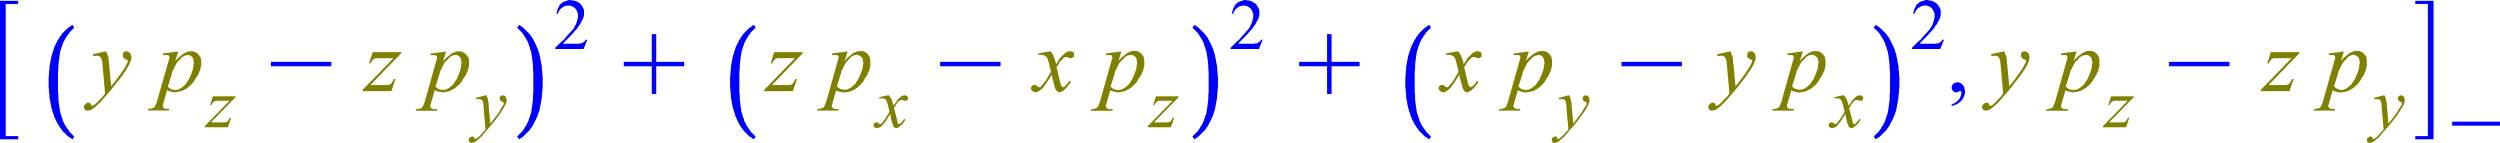 <svg xmlns="http://www.w3.org/2000/svg" xmlns:xlink="http://www.w3.org/1999/xlink" viewBox="0 0 369.04 21.1"><defs><style>.cls-1{fill:none;}.cls-2{clip-path:url(#clip-path);}.cls-3{fill:olive;}.cls-4{fill:blue;}</style><clipPath id="clip-path" transform="translate(-1.8 -2.55)"><polygon class="cls-1" points="0 26.98 372.71 26.98 372.71 0 0 0 0 26.98 0 26.98"/></clipPath></defs><title>img_11_162</title><g id="Слой_2" data-name="Слой 2"><g id="Слой_1-2" data-name="Слой 1"><g class="cls-2"><polygon class="cls-3" points="15.63 7.58 13.71 8 13.77 8.3 14.07 8.24 14.25 8.24 14.37 8.24 14.43 8.24 14.55 8.24 14.61 8.3 14.67 8.3 14.73 8.36 14.79 8.41 14.85 8.47 14.91 8.53 14.97 8.59 14.97 8.71 15.03 8.89 15.09 9.07 15.09 9.24 15.15 9.72 15.51 13.81 15.33 14.04 15.15 14.28 14.85 14.58 14.55 14.87 14.37 15.11 14.13 15.29 13.95 15.47 13.71 15.59 13.65 15.64 13.59 15.64 13.53 15.64 13.53 15.59 13.47 15.59 13.47 15.53 13.41 15.41 13.35 15.29 13.29 15.23 13.29 15.23 13.23 15.17 13.17 15.17 13.11 15.17 13.05 15.17 12.99 15.17 12.93 15.17 12.87 15.17 12.81 15.23 12.75 15.23 12.69 15.29 12.63 15.35 12.57 15.41 12.51 15.47 12.45 15.53 12.45 15.59 12.39 15.64 12.39 15.7 12.39 15.76 12.39 15.82 12.39 15.94 12.45 16 12.45 16.12 12.57 16.18 12.63 16.24 12.69 16.3 12.81 16.3 12.93 16.36 12.99 16.3 13.11 16.3 13.17 16.3 13.29 16.24 13.41 16.24 13.47 16.18 13.71 16.06 13.83 15.94 14.01 15.82 14.19 15.7 14.31 15.53 14.55 15.35 14.73 15.17 15.21 14.64 15.87 13.87 16.52 13.1 17.12 12.33 17.66 11.67 18.14 11.02 18.5 10.49 18.8 10.02 18.92 9.78 19.04 9.6 19.1 9.48 19.16 9.3 19.22 9.13 19.28 9.01 19.34 8.83 19.34 8.71 19.4 8.59 19.4 8.47 19.4 8.36 19.34 8.24 19.34 8.18 19.34 8.06 19.28 8 19.28 7.94 19.22 7.88 19.16 7.82 19.1 7.76 19.04 7.7 18.98 7.64 18.92 7.64 18.86 7.58 18.8 7.58 18.74 7.58 18.68 7.58 18.56 7.58 18.44 7.58 18.38 7.64 18.26 7.7 18.2 7.82 18.14 7.94 18.14 8 18.14 8.18 18.14 8.24 18.14 8.36 18.2 8.47 18.26 8.53 18.32 8.59 18.38 8.65 18.5 8.71 18.56 8.77 18.74 8.83 18.8 8.83 18.8 8.89 18.86 8.89 18.86 8.95 18.86 8.95 18.86 9.01 18.86 9.07 18.8 9.19 18.8 9.3 18.68 9.48 18.56 9.72 18.44 9.96 18.2 10.31 17.96 10.67 17.72 11.02 17.54 11.26 16.88 12.15 16.58 12.5 16.41 12.74 16.11 9.54 16.05 9.13 16.05 8.77 15.99 8.47 15.93 8.24 15.87 8.12 15.81 7.94 15.75 7.76 15.63 7.58 15.63 7.58"/><path class="cls-3" d="M29.58,10.67h.18l.06.06h.06l.06.06.06.06.12.06.06.06V11l.06.06.06.12.06.12v.3l.06.12v.18l-.06.18v.3l-.06.18v.18l-.06.12-.06.18-.12.36-.12.3-.12.24-.12.3-.12.18-.18.24-.12.24-.18.18-.18.18-.18.12-.18.18-.18.06-.18.12-.18.06h-.18l-.12.06-.18-.06h-.18l-.12-.06h-.18l-.12-.12-.12-.06-.12-.12-.12-.12.6-1.9.06-.3.12-.24.12-.24.12-.24.12-.24.12-.24.18-.24.18-.18.18-.18.18-.18.12-.18.18-.06.18-.12.12-.06h.18l.06-.06h.18Zm-1.44-.53-2.28.3v.24h.72l.06.06h.06l.06.06v.06l.06.12v.12l-.06.18-.12.41L25,17.42l-.12.36-.06.12-.06.18-.06.12-.06.06-.06.12-.06.06h-.06l-.06.06h-.12l-.06.06h-.12l-.12.06h-.3l-.06.24h3.11l.06-.24h-.6l-.06-.06H26L26,18.49l-.06-.06-.06-.06h0v-.06l-.06-.06v-.18l.06-.18.06-.18.06-.24.48-1.66.12.12.18.06.12.06H27l.12.06h.18l.12.06h.36l.18-.06h.18l.24-.06.18-.06.18-.06.18-.06.12-.12.18-.06.18-.12.18-.12.12-.12.18-.18.18-.12.12-.18.18-.18.12-.18.12-.24.12-.18.12-.18.12-.18.12-.18.06-.18.06-.18.12-.18.06-.18v-.18l.06-.18.06-.18v-.89l-.06-.18v-.18L31.37,11l-.12-.18-.06-.12-.12-.12L31,10.49l-.12-.12-.12-.06-.12-.06-.12-.06-.18-.06h-.72l-.12.06-.12.06-.18.06-.12.06-.12.06-.18.12-.12.12-.18.12-.12.12L28.2,11,28,11.2l-.18.18-.18.24.48-1.48Z" transform="translate(-1.8 -2.55)"/><polygon class="cls-3" points="31.43 14.22 31.01 15.53 31.19 15.53 31.25 15.35 31.37 15.23 31.43 15.17 31.49 15.05 31.55 14.99 31.61 14.99 31.73 14.93 31.79 14.93 31.85 14.87 31.97 14.87 32.39 14.87 33.89 14.87 30.23 18.61 30.23 18.79 33.65 18.79 34.13 17.36 33.95 17.36 33.83 17.54 33.77 17.66 33.71 17.78 33.65 17.84 33.59 17.9 33.53 17.96 33.47 18.02 33.35 18.02 33.29 18.07 33.11 18.07 32.93 18.07 32.69 18.07 31.13 18.07 34.78 14.34 34.78 14.22 31.43 14.22 31.43 14.22"/><polygon class="cls-4" points="39.99 9.13 39.99 9.78 48.91 9.78 48.91 9.13 39.99 9.13 39.99 9.13"/><polygon class="cls-3" points="55.02 7.7 54.48 9.36 54.72 9.36 54.78 9.19 54.9 9.01 54.96 8.89 55.08 8.83 55.14 8.71 55.26 8.65 55.38 8.65 55.44 8.59 55.56 8.59 55.68 8.59 56.16 8.59 58.08 8.59 53.52 13.27 53.52 13.45 57.78 13.45 58.37 11.67 58.13 11.67 58.02 11.91 57.95 12.03 57.84 12.21 57.78 12.27 57.72 12.38 57.6 12.44 57.54 12.5 57.42 12.5 57.3 12.56 57.12 12.56 56.88 12.56 56.58 12.56 54.66 12.56 59.21 7.88 59.21 7.7 55.02 7.7 55.02 7.7"/><path class="cls-3" d="M69.09,10.67h.18l.06.06h.06l.06.06.06.06.12.06.06.06V11l.06.06.06.12.06.12v.3l.06.12v.18l-.06.18v.3l-.06.18v.18l-.06.12-.06.18-.12.36-.12.3-.12.24-.12.3-.12.18-.18.24-.12.24-.18.18-.18.18-.18.12-.18.18-.18.06-.18.12-.18.06h-.18l-.12.06-.18-.06h-.18l-.12-.06h-.18l-.12-.12-.12-.06-.12-.12-.12-.12.6-1.9.06-.3.12-.24.12-.24.12-.24.12-.24.12-.24.18-.24.18-.18.18-.18.18-.18.12-.18.18-.06.18-.12.12-.06h.18l.06-.06h.18Zm.54-.53h-.48l-.12.06-.12.06-.18.06-.12.06-.12.06-.18.12-.12.12-.18.12-.12.12-.18.12-.18.18-.18.18-.18.24.48-1.48h0l-2.28.3v.24h.72l.06.06h.06l.06.06v.06l.06.12v.12l-.06.18-.12.41-1.62,5.75-.12.36-.06.12-.06.18-.06.12-.06.06-.06.12-.06.06H64l-.06.06h-.12l-.06.06h-.12l-.12.06h-.3l-.06.24h3.11l.06-.24h-.6l-.06-.06h-.12l-.06-.06-.06-.06-.06-.06h0v-.06l-.06-.06v-.18l.06-.18.06-.18.06-.24L66,15.82l.12.12.18.06.12.06h.12l.12.06h.18l.12.06h.36l.18-.06h.18l.24-.06.18-.06.18-.06.18-.06.12-.12.18-.06.18-.12.18-.12.12-.12.18-.18.18-.12.12-.18.18-.18.12-.18.12-.24.12-.18.12-.18.12-.18.12-.18.06-.18.06-.18.12-.18.06-.18v-.18l.06-.18.06-.18v-.89l-.06-.18v-.18L70.89,11l-.12-.18-.06-.12-.12-.12-.06-.06-.12-.12-.12-.06-.12-.06L70,10.19l-.18-.06h-.24Z" transform="translate(-1.8 -2.55)"/><polygon class="cls-3" points="71.78 14.04 70.23 14.46 70.29 14.64 70.53 14.64 70.65 14.64 70.77 14.64 70.83 14.64 70.89 14.64 70.95 14.64 71.01 14.7 71.07 14.7 71.13 14.76 71.19 14.81 71.19 14.81 71.25 14.93 71.25 14.99 71.31 15.11 71.37 15.41 71.37 15.76 71.67 19.08 71.55 19.26 71.37 19.44 71.19 19.67 70.95 19.91 70.77 20.09 70.59 20.27 70.41 20.39 70.29 20.5 70.17 20.5 70.17 20.5 70.11 20.5 70.11 20.5 70.05 20.44 69.99 20.33 69.93 20.27 69.93 20.21 69.93 20.21 69.87 20.15 69.81 20.15 69.75 20.15 69.75 20.15 69.63 20.15 69.51 20.21 69.45 20.27 69.33 20.33 69.27 20.39 69.21 20.5 69.21 20.56 69.21 20.68 69.21 20.74 69.21 20.86 69.27 20.92 69.33 20.98 69.39 21.04 69.45 21.04 69.51 21.1 69.57 21.1 69.69 21.1 69.75 21.1 69.81 21.04 69.87 21.04 70.05 20.98 70.23 20.86 70.35 20.8 70.47 20.68 70.59 20.56 70.77 20.44 71.07 20.15 71.43 19.73 71.97 19.08 72.5 18.49 72.98 17.9 73.4 17.36 73.76 16.83 74.06 16.41 74.3 16 74.48 15.7 74.54 15.59 74.6 15.47 74.66 15.35 74.72 15.23 74.72 15.11 74.78 14.99 74.78 14.87 74.78 14.81 74.78 14.64 74.72 14.46 74.72 14.4 74.66 14.34 74.66 14.34 74.6 14.28 74.54 14.16 74.48 14.16 74.42 14.1 74.36 14.1 74.3 14.1 74.3 14.1 74.24 14.04 74.12 14.1 74.06 14.1 73.94 14.16 73.88 14.22 73.82 14.28 73.82 14.34 73.76 14.46 73.76 14.52 73.76 14.64 73.82 14.7 73.82 14.76 73.88 14.87 73.94 14.93 74 14.93 74.06 14.99 74.12 15.05 74.24 15.05 74.3 15.11 74.3 15.11 74.36 15.17 74.36 15.23 74.36 15.29 74.36 15.41 74.3 15.47 74.24 15.59 74 15.94 73.64 16.59 73.46 16.83 73.28 17.07 72.74 17.78 72.56 18.02 72.38 18.25 72.14 15.64 72.14 15.29 72.08 15.05 72.03 14.81 72.03 14.64 71.97 14.52 71.91 14.34 71.84 14.22 71.78 14.04 71.78 14.04"/><polygon class="cls-4" points="10.72 3.67 10.48 3.79 10.3 3.97 10.06 4.09 9.88 4.27 9.7 4.44 9.52 4.62 9.34 4.8 9.16 4.98 9.04 5.21 8.86 5.39 8.74 5.63 8.56 5.87 8.44 6.1 8.32 6.34 8.2 6.58 8.08 6.82 7.96 7.11 7.9 7.41 7.78 7.64 7.72 7.94 7.6 8.24 7.54 8.59 7.48 8.89 7.42 9.19 7.36 9.54 7.3 9.9 7.3 10.25 7.24 10.61 7.24 10.96 7.18 11.32 7.18 11.73 7.18 12.09 7.18 12.09 7.18 11.97 7.18 12.15 7.18 12.27 7.18 12.09 7.18 12.09 7.18 12.5 7.18 12.92 7.24 13.27 7.24 13.63 7.3 13.98 7.3 14.34 7.36 14.7 7.42 14.99 7.48 15.35 7.54 15.64 7.6 15.94 7.72 16.3 7.78 16.53 7.9 16.83 7.96 17.13 8.08 17.36 8.2 17.66 8.32 17.9 8.44 18.13 8.56 18.37 8.74 18.61 8.86 18.84 9.04 19.02 9.16 19.26 9.34 19.44 9.52 19.61 9.7 19.79 9.88 19.97 10.06 20.15 10.3 20.27 10.48 20.44 10.72 20.56 10.96 20.15 10.78 19.97 10.6 19.79 10.42 19.61 10.24 19.44 10.12 19.2 9.94 19.02 9.82 18.79 9.64 18.55 9.52 18.31 9.4 18.07 9.28 17.84 9.22 17.54 9.1 17.3 9.04 17.01 8.92 16.71 8.86 16.41 8.8 16.06 8.74 15.64 8.68 15.17 8.62 14.64 8.62 14.1 8.56 13.57 8.56 12.92 8.56 12.27 8.56 12.15 8.56 11.97 8.56 11.32 8.56 10.67 8.62 10.07 8.62 9.54 8.68 9.07 8.74 8.59 8.8 8.18 8.86 7.76 8.92 7.47 9.04 7.17 9.1 6.93 9.22 6.64 9.28 6.4 9.4 6.16 9.52 5.93 9.64 5.69 9.82 5.45 9.94 5.21 10.12 5.04 10.24 4.8 10.42 4.62 10.6 4.44 10.78 4.27 10.96 4.09 10.72 3.67 10.72 3.67"/><polygon class="cls-4" points="76.64 3.67 76.34 4.09 76.52 4.27 76.69 4.44 76.87 4.62 77.05 4.8 77.23 5.04 77.35 5.21 77.47 5.45 77.65 5.69 77.77 5.93 77.89 6.16 78.01 6.4 78.07 6.7 78.19 6.93 78.25 7.23 78.37 7.53 78.43 7.82 78.49 8.18 78.55 8.59 78.61 9.07 78.67 9.6 78.67 10.13 78.73 10.67 78.73 11.32 78.73 11.97 78.73 12.15 78.73 12.27 78.73 12.92 78.73 13.57 78.67 14.16 78.67 14.7 78.61 15.17 78.55 15.64 78.49 16.06 78.43 16.47 78.37 16.77 78.25 17.07 78.19 17.3 78.07 17.6 78.01 17.84 77.89 18.07 77.77 18.31 77.65 18.55 77.47 18.79 77.35 19.02 77.23 19.2 77.05 19.44 76.87 19.61 76.69 19.79 76.52 19.97 76.34 20.15 76.64 20.56 76.81 20.44 77.05 20.27 77.23 20.15 77.41 19.97 77.59 19.79 77.77 19.61 77.95 19.44 78.13 19.26 78.31 19.02 78.43 18.84 78.61 18.61 78.73 18.37 78.85 18.13 78.97 17.9 79.09 17.66 79.21 17.42 79.33 17.13 79.45 16.83 79.51 16.59 79.63 16.3 79.69 16 79.75 15.64 79.81 15.35 79.87 15.05 79.93 14.7 79.99 14.34 79.99 13.98 80.05 13.63 80.05 13.27 80.11 12.92 80.11 12.5 80.11 12.15 80.11 12.15 80.11 12.27 80.11 12.15 80.11 11.97 80.11 12.15 80.11 12.15 80.11 11.73 80.11 11.32 80.05 10.96 80.05 10.61 79.99 10.25 79.99 9.9 79.93 9.54 79.87 9.24 79.81 8.89 79.75 8.59 79.69 8.3 79.63 7.94 79.51 7.7 79.45 7.41 79.33 7.11 79.21 6.87 79.09 6.58 78.97 6.34 78.85 6.1 78.73 5.87 78.61 5.63 78.43 5.39 78.31 5.21 78.13 4.98 77.95 4.8 77.77 4.62 77.59 4.44 77.41 4.27 77.23 4.09 77.05 3.97 76.81 3.79 76.64 3.67 76.64 3.67"/><polygon class="cls-4" points="84.18 0 84 0 83.82 0.06 83.64 0.12 83.46 0.18 83.28 0.24 83.1 0.3 82.98 0.41 82.86 0.53 82.68 0.65 82.56 0.83 82.5 1.01 82.38 1.19 82.32 1.36 82.26 1.54 82.2 1.78 82.14 2.02 82.38 2.02 82.38 1.9 82.44 1.72 82.56 1.6 82.62 1.48 82.68 1.36 82.8 1.3 82.86 1.19 82.98 1.13 83.1 1.07 83.16 1.01 83.28 0.95 83.4 0.89 83.52 0.89 83.64 0.83 83.76 0.83 83.94 0.83 84.06 0.83 84.18 0.83 84.36 0.89 84.48 0.95 84.6 1.01 84.72 1.07 84.78 1.13 84.9 1.24 85.02 1.36 85.08 1.48 85.14 1.6 85.2 1.72 85.26 1.9 85.32 2.02 85.32 2.19 85.32 2.37 85.32 2.55 85.26 2.79 85.2 3.02 85.14 3.26 85.02 3.56 84.9 3.79 84.78 4.03 84.6 4.33 84.36 4.56 84.12 4.86 83.82 5.16 83.52 5.51 83.22 5.87 82.8 6.22 82.38 6.64 81.96 7.05 81.96 7.23 86.15 7.23 86.69 5.87 86.45 5.87 86.39 5.99 86.33 6.1 86.21 6.16 86.15 6.22 86.03 6.28 85.97 6.34 85.86 6.4 85.73 6.4 85.62 6.4 85.44 6.46 85.2 6.46 84.96 6.46 83.1 6.46 83.28 6.22 83.64 5.87 84.12 5.39 84.72 4.74 84.9 4.5 85.14 4.27 85.32 4.03 85.44 3.79 85.62 3.62 85.73 3.38 85.86 3.14 85.97 2.96 86.03 2.79 86.09 2.67 86.15 2.55 86.15 2.43 86.21 2.25 86.21 2.13 86.21 2.02 86.21 1.9 86.21 1.72 86.21 1.54 86.15 1.36 86.09 1.19 85.97 1.01 85.92 0.89 85.8 0.71 85.67 0.59 85.5 0.41 85.32 0.36 85.2 0.24 85.02 0.18 84.84 0.12 84.6 0.06 84.42 0.06 84.18 0 84.18 0"/><polygon class="cls-4" points="96.21 5.04 96.21 9.13 92.08 9.13 92.08 9.78 96.21 9.78 96.21 13.87 96.87 13.87 96.87 9.78 101 9.78 101 9.13 96.87 9.13 96.87 5.04 96.21 5.04 96.21 5.04"/><polygon class="cls-3" points="114.29 7.7 113.75 9.36 113.99 9.36 114.05 9.19 114.17 9.01 114.23 8.89 114.35 8.83 114.41 8.71 114.53 8.65 114.65 8.65 114.71 8.59 114.83 8.59 114.95 8.59 115.43 8.59 117.35 8.59 112.8 13.27 112.8 13.45 117.05 13.45 117.65 11.67 117.41 11.67 117.29 11.91 117.23 12.03 117.11 12.21 117.05 12.27 116.99 12.38 116.87 12.44 116.81 12.5 116.69 12.5 116.57 12.56 116.39 12.56 116.15 12.56 115.85 12.56 113.94 12.56 118.48 7.88 118.48 7.7 114.29 7.7 114.29 7.7"/><path class="cls-3" d="M128.36,10.67h.18l.06.06h.06l.06.06.06.06.12.06L129,11V11l.06.06.06.12.06.12v.3l.06.12v.18l-.06.18v.3l-.06.18v.18l-.06.12L129,13l-.12.36-.12.3-.12.24-.12.3-.12.18-.18.24-.12.24-.18.18-.18.18-.18.12-.18.18-.18.06-.18.12-.18.06h-.18l-.12.06-.18-.06h-.18L126,15.7h-.18l-.12-.12-.12-.06-.12-.12-.12-.12.6-1.9.06-.3.12-.24.12-.24.12-.24.12-.24.12-.24.18-.24.18-.18.18-.18.18-.18.12-.18.18-.06.18-.12.12-.06h.18l.06-.06h.18Zm-1.44-.53-2.28.3v.24h.72l.06.06h.06l.06.06v.06l.06.12v.12l-.06.18-.12.41-1.62,5.75-.12.36-.06.12-.06.18-.06.12-.06.06-.06.12-.06.06h-.06l-.06.06h-.12l-.06.06h-.12l-.12.06h-.3l-.06.24h3.11l.06-.24H125l-.06-.06h-.12l-.06-.06-.06-.06-.06-.06h0v-.06l-.06-.06v-.18l.06-.18.06-.18.06-.24.48-1.66.12.12.18.06.12.06h.12l.12.06h.18l.12.06h.36l.18-.06h.18l.24-.06.18-.06.18-.06.18-.06.12-.12.18-.06.18-.12.18-.12.12-.12.18-.18.18-.12.12-.18.18-.18.12-.18.12-.24.12-.18.12-.18.12-.18.12-.18.06-.18.06-.18.12-.18.06-.18v-.18l.06-.18.06-.18v-.89l-.06-.18v-.18l-.06-.12-.12-.18-.06-.12-.12-.12-.06-.06-.12-.12-.12-.06-.12-.06-.12-.06-.18-.06h-.72l-.12.06-.12.06-.18.06-.12.06-.12.06-.18.12-.12.12-.18.12-.12.12L127,11l-.18.18-.18.18-.18.24.48-1.48Z" transform="translate(-1.8 -2.55)"/><polygon class="cls-3" points="131.18 14.04 129.8 14.34 129.8 14.52 130.04 14.52 130.22 14.52 130.4 14.52 130.46 14.58 130.52 14.58 130.58 14.58 130.64 14.64 130.7 14.7 130.76 14.7 130.82 14.81 130.88 14.93 130.94 15.11 131.06 15.47 131.3 16.47 131.24 16.59 131.12 16.83 130.94 17.07 130.76 17.42 130.52 17.72 130.34 17.96 130.22 18.13 130.16 18.19 130.1 18.25 130.04 18.31 129.98 18.31 129.92 18.31 129.92 18.31 129.86 18.31 129.8 18.31 129.74 18.25 129.68 18.19 129.62 18.13 129.5 18.07 129.44 18.07 129.32 18.07 129.26 18.07 129.2 18.07 129.14 18.13 129.08 18.19 129.02 18.25 128.96 18.31 128.96 18.37 128.96 18.43 128.96 18.55 128.96 18.61 129.02 18.73 129.08 18.79 129.14 18.84 129.26 18.84 129.32 18.9 129.44 18.9 129.5 18.9 129.62 18.9 129.68 18.84 129.74 18.84 129.86 18.79 129.92 18.79 129.98 18.73 130.1 18.67 130.22 18.55 130.34 18.37 130.52 18.19 130.64 18.02 130.82 17.78 131 17.48 131.18 17.18 131.42 16.83 131.54 17.54 131.66 18.02 131.78 18.37 131.84 18.49 131.84 18.61 131.9 18.67 131.96 18.73 132.02 18.79 132.07 18.84 132.13 18.84 132.19 18.9 132.25 18.9 132.31 18.9 132.38 18.9 132.44 18.9 132.55 18.84 132.67 18.79 132.79 18.67 132.91 18.55 133.03 18.49 133.15 18.37 133.27 18.25 133.39 18.07 133.45 17.96 133.57 17.84 133.63 17.66 133.45 17.54 133.33 17.78 133.21 17.9 133.09 18.07 132.97 18.19 132.91 18.25 132.85 18.25 132.79 18.31 132.73 18.31 132.67 18.31 132.61 18.31 132.61 18.25 132.55 18.25 132.55 18.19 132.5 18.07 132.44 17.9 132.44 17.72 131.96 15.94 132.19 15.59 132.38 15.29 132.5 15.17 132.55 15.05 132.67 14.99 132.73 14.87 132.85 14.81 132.91 14.81 132.97 14.76 133.03 14.76 133.09 14.76 133.15 14.76 133.39 14.81 133.51 14.87 133.63 14.87 133.69 14.87 133.81 14.87 133.87 14.81 133.93 14.76 133.99 14.7 133.99 14.64 134.05 14.58 134.05 14.46 134.05 14.4 133.99 14.34 133.93 14.28 133.93 14.16 133.81 14.16 133.75 14.1 133.63 14.1 133.51 14.04 133.45 14.1 133.39 14.1 133.33 14.1 133.27 14.1 133.15 14.16 133.03 14.22 132.91 14.34 132.79 14.46 132.67 14.58 132.55 14.64 132.44 14.81 132.38 14.93 131.9 15.59 131.78 15.23 131.72 14.93 131.66 14.76 131.6 14.64 131.48 14.46 131.42 14.34 131.3 14.22 131.18 14.04 131.18 14.04"/><polygon class="cls-4" points="138.78 9.13 138.78 9.78 147.7 9.78 147.7 9.13 138.78 9.13 138.78 9.13"/><polygon class="cls-3" points="155.01 7.58 153.27 7.88 153.27 8.12 153.57 8.06 153.81 8.12 153.93 8.12 153.99 8.12 154.11 8.18 154.17 8.18 154.23 8.24 154.29 8.24 154.35 8.3 154.41 8.36 154.47 8.41 154.53 8.47 154.59 8.59 154.65 8.65 154.71 8.89 154.83 9.3 155.13 10.55 155.07 10.73 154.89 11.02 154.71 11.32 154.47 11.73 154.23 12.09 153.99 12.38 153.87 12.5 153.81 12.62 153.69 12.74 153.63 12.8 153.57 12.86 153.51 12.86 153.45 12.86 153.39 12.92 153.33 12.86 153.27 12.86 153.21 12.8 153.15 12.74 153.03 12.62 152.91 12.56 152.79 12.56 152.73 12.56 152.67 12.56 152.61 12.56 152.49 12.56 152.43 12.62 152.37 12.68 152.25 12.74 152.25 12.86 152.19 12.92 152.19 13.04 152.19 13.16 152.25 13.27 152.31 13.33 152.37 13.39 152.49 13.51 152.61 13.57 152.67 13.57 152.73 13.57 152.79 13.63 152.85 13.63 152.91 13.63 153.03 13.57 153.15 13.57 153.21 13.51 153.33 13.45 153.39 13.45 153.51 13.33 153.63 13.27 153.75 13.16 153.93 12.98 154.11 12.74 154.35 12.44 154.53 12.15 154.77 11.79 155.01 11.44 155.25 11.02 155.43 11.85 155.6 12.5 155.72 12.98 155.78 13.1 155.84 13.21 155.9 13.27 155.96 13.39 156.02 13.45 156.08 13.51 156.14 13.57 156.26 13.57 156.32 13.63 156.44 13.63 156.5 13.63 156.56 13.57 156.62 13.57 156.68 13.51 156.74 13.51 156.86 13.45 157.04 13.33 157.16 13.21 157.34 13.04 157.46 12.92 157.58 12.74 157.76 12.56 157.88 12.38 158 12.21 158.06 12.03 157.82 11.91 157.7 12.15 157.58 12.38 157.46 12.44 157.4 12.56 157.34 12.62 157.22 12.68 157.16 12.8 157.04 12.8 156.98 12.86 156.92 12.86 156.86 12.86 156.8 12.86 156.8 12.8 156.74 12.74 156.68 12.68 156.62 12.56 156.56 12.38 156.5 12.15 155.96 9.9 156.14 9.66 156.26 9.48 156.38 9.24 156.5 9.07 156.62 8.95 156.74 8.83 156.86 8.71 156.98 8.59 157.04 8.53 157.16 8.47 157.28 8.41 157.34 8.41 157.4 8.41 157.52 8.41 157.76 8.53 157.82 8.53 157.88 8.53 158 8.59 158.06 8.59 158.18 8.59 158.3 8.53 158.36 8.47 158.48 8.41 158.54 8.36 158.54 8.3 158.54 8.18 158.54 8.06 158.54 8 158.54 7.88 158.48 7.76 158.42 7.7 158.3 7.64 158.18 7.58 158.06 7.58 157.94 7.58 157.88 7.58 157.76 7.58 157.7 7.58 157.58 7.64 157.46 7.7 157.34 7.76 157.16 7.88 157.04 8 156.86 8.18 156.74 8.3 156.56 8.47 156.44 8.59 155.9 9.48 155.78 9.01 155.66 8.65 155.54 8.41 155.49 8.24 155.43 8.06 155.31 7.88 155.19 7.7 155.01 7.58 155.01 7.58"/><path class="cls-3" d="M168.78,10.67H169l.06.06h.06l.06.06.06.06.12.06.06.06V11l.06.06.06.12.06.12v.3l.06.12v.18l-.06.18v.3l-.06.18v.18l-.06.12-.06.18-.12.36-.12.3-.12.24-.12.3-.12.18-.18.24-.12.24-.18.18-.18.18-.18.12-.18.18-.18.06-.18.12-.18.06H167l-.12.06-.18-.06h-.18l-.12-.06h-.18l-.12-.12-.12-.06-.12-.12-.12-.12.6-1.9.06-.3.12-.24.12-.24.12-.24.12-.24.12-.24.18-.24.18-.18.18-.18.18-.18.12-.18.18-.06.18-.12.12-.06h.18l.06-.06h.18Zm-1.44-.53-2.28.3v.24h.72l.06.06h.06l.06.06v.06L166,11v.12l-.06.18-.12.41-1.62,5.75-.12.36-.06.12-.06.18-.06.12-.06.06-.06.12-.06.06h-.06l-.06.06h-.12l-.06.06h-.12l-.12.06h-.3l-.06.24H166l.06-.24h-.6l-.06-.06h-.12l-.06-.06-.06-.06-.06-.06h0v-.06l-.06-.06v-.18l.06-.18.06-.18.06-.24.48-1.66.12.12L166,16l.12.06h.12l.12.06h.18l.12.06H167l.18-.06h.18l.24-.06.18-.06.18-.06.18-.06.12-.12.18-.06.18-.12.18-.12.12-.12.18-.18.18-.12.12-.18.18-.18.12-.18.12-.24.12-.18.12-.18.12-.18.12-.18.06-.18.06-.18.12-.18.06-.18v-.18l.06-.18.06-.18v-.89l-.06-.18v-.18l-.06-.12-.12-.18-.06-.12-.12-.12-.06-.06-.12-.12-.12-.06-.12-.06-.12-.06-.18-.06h-.72l-.12.06-.12.06-.18.06-.12.06-.12.06-.18.12-.12.12-.18.12-.12.12-.18.12-.18.18-.18.18-.18.24.48-1.48Z" transform="translate(-1.8 -2.55)"/><polygon class="cls-3" points="170.63 14.22 170.21 15.53 170.39 15.53 170.45 15.35 170.57 15.23 170.63 15.17 170.69 15.05 170.75 14.99 170.81 14.99 170.93 14.93 170.99 14.93 171.05 14.87 171.17 14.87 171.59 14.87 173.09 14.87 169.44 18.61 169.44 18.79 172.85 18.79 173.33 17.36 173.15 17.36 173.03 17.54 172.97 17.66 172.91 17.78 172.85 17.84 172.79 17.9 172.73 17.96 172.67 18.02 172.55 18.02 172.49 18.07 172.31 18.07 172.13 18.07 171.89 18.07 170.33 18.07 173.99 14.34 173.99 14.22 170.63 14.22 170.63 14.22"/><polygon class="cls-4" points="111.3 3.67 111.06 3.79 110.88 3.97 110.64 4.09 110.46 4.27 110.28 4.44 110.1 4.62 109.92 4.8 109.74 4.98 109.62 5.21 109.44 5.39 109.32 5.63 109.14 5.87 109.03 6.1 108.91 6.34 108.79 6.58 108.67 6.82 108.55 7.11 108.49 7.41 108.37 7.64 108.31 7.94 108.19 8.24 108.13 8.59 108.07 8.89 108.01 9.19 107.95 9.54 107.89 9.9 107.89 10.25 107.83 10.61 107.83 10.96 107.77 11.32 107.77 11.73 107.77 12.09 107.77 12.09 107.77 11.97 107.77 12.15 107.77 12.27 107.77 12.09 107.77 12.09 107.77 12.5 107.77 12.92 107.83 13.27 107.83 13.63 107.89 13.98 107.89 14.34 107.95 14.7 108.01 14.99 108.07 15.35 108.13 15.64 108.19 15.94 108.31 16.3 108.37 16.53 108.49 16.83 108.55 17.13 108.67 17.36 108.79 17.66 108.91 17.9 109.03 18.13 109.14 18.37 109.32 18.61 109.44 18.84 109.62 19.02 109.74 19.26 109.92 19.44 110.1 19.61 110.28 19.79 110.46 19.97 110.64 20.15 110.88 20.27 111.06 20.44 111.3 20.56 111.54 20.15 111.36 19.97 111.18 19.79 111 19.61 110.82 19.44 110.7 19.2 110.52 19.02 110.4 18.79 110.22 18.55 110.1 18.31 109.98 18.07 109.86 17.84 109.8 17.54 109.68 17.3 109.62 17.01 109.5 16.71 109.44 16.41 109.38 16.06 109.32 15.64 109.27 15.17 109.2 14.64 109.2 14.1 109.14 13.57 109.14 12.92 109.14 12.27 109.14 12.15 109.14 11.97 109.14 11.32 109.14 10.67 109.2 10.07 109.2 9.54 109.27 9.07 109.32 8.59 109.38 8.18 109.44 7.76 109.5 7.47 109.62 7.17 109.68 6.93 109.8 6.64 109.86 6.4 109.98 6.16 110.1 5.93 110.22 5.69 110.4 5.45 110.52 5.21 110.7 5.04 110.82 4.8 111 4.62 111.18 4.44 111.36 4.27 111.54 4.09 111.3 3.67 111.3 3.67"/><polygon class="cls-4" points="176.32 3.67 176.02 4.09 176.2 4.27 176.38 4.44 176.56 4.62 176.74 4.8 176.92 5.04 177.04 5.21 177.16 5.45 177.34 5.69 177.46 5.93 177.58 6.16 177.7 6.4 177.76 6.7 177.88 6.93 177.94 7.23 178.06 7.53 178.12 7.82 178.18 8.18 178.24 8.59 178.3 9.07 178.36 9.6 178.36 10.13 178.42 10.67 178.42 11.32 178.42 11.97 178.42 12.15 178.42 12.27 178.42 12.92 178.42 13.57 178.36 14.16 178.36 14.7 178.3 15.17 178.24 15.64 178.18 16.06 178.12 16.47 178.06 16.77 177.94 17.07 177.88 17.3 177.76 17.6 177.7 17.84 177.58 18.07 177.46 18.31 177.34 18.55 177.16 18.79 177.04 19.02 176.92 19.2 176.74 19.44 176.56 19.61 176.38 19.79 176.2 19.97 176.02 20.15 176.32 20.56 176.5 20.44 176.74 20.27 176.92 20.15 177.1 19.97 177.28 19.79 177.46 19.61 177.64 19.44 177.82 19.26 178 19.02 178.12 18.84 178.3 18.61 178.42 18.37 178.53 18.13 178.66 17.9 178.78 17.66 178.9 17.42 179.01 17.13 179.13 16.83 179.19 16.59 179.31 16.3 179.37 16 179.43 15.64 179.49 15.35 179.55 15.05 179.61 14.7 179.67 14.34 179.67 13.98 179.73 13.63 179.73 13.27 179.79 12.92 179.79 12.5 179.79 12.15 179.79 12.15 179.79 12.27 179.79 12.15 179.79 11.97 179.79 12.15 179.79 12.15 179.79 11.73 179.79 11.32 179.73 10.96 179.73 10.61 179.67 10.25 179.67 9.9 179.61 9.54 179.55 9.24 179.49 8.89 179.43 8.59 179.37 8.3 179.31 7.94 179.19 7.7 179.13 7.41 179.01 7.11 178.9 6.87 178.78 6.58 178.66 6.34 178.53 6.1 178.42 5.87 178.3 5.63 178.12 5.39 178 5.21 177.82 4.98 177.64 4.8 177.46 4.62 177.28 4.44 177.1 4.27 176.92 4.09 176.74 3.97 176.5 3.79 176.32 3.67 176.32 3.67"/><polygon class="cls-4" points="183.86 0 183.68 0 183.5 0.06 183.32 0.12 183.15 0.18 182.97 0.24 182.79 0.3 182.67 0.41 182.55 0.53 182.37 0.65 182.25 0.83 182.19 1.01 182.07 1.19 182.01 1.36 181.95 1.54 181.89 1.78 181.83 2.02 182.07 2.02 182.07 1.9 182.13 1.72 182.25 1.6 182.31 1.48 182.37 1.36 182.49 1.3 182.55 1.19 182.67 1.13 182.79 1.07 182.85 1.01 182.97 0.95 183.09 0.89 183.21 0.89 183.32 0.83 183.44 0.83 183.62 0.83 183.74 0.83 183.86 0.83 184.04 0.89 184.16 0.95 184.28 1.01 184.4 1.07 184.46 1.13 184.58 1.24 184.7 1.36 184.76 1.48 184.82 1.6 184.88 1.72 184.94 1.9 185 2.02 185 2.19 185 2.37 185 2.55 184.94 2.79 184.88 3.02 184.82 3.26 184.7 3.56 184.58 3.79 184.46 4.03 184.28 4.33 184.04 4.56 183.8 4.86 183.5 5.16 183.21 5.51 182.91 5.87 182.49 6.22 182.07 6.64 181.65 7.05 181.65 7.23 185.84 7.23 186.38 5.87 186.14 5.87 186.08 5.99 186.02 6.1 185.9 6.16 185.84 6.22 185.72 6.28 185.66 6.34 185.54 6.4 185.42 6.4 185.3 6.4 185.12 6.46 184.88 6.46 184.64 6.46 182.79 6.46 182.97 6.22 183.32 5.87 183.8 5.39 184.4 4.74 184.58 4.5 184.82 4.27 185 4.03 185.12 3.79 185.3 3.62 185.42 3.38 185.54 3.14 185.66 2.96 185.72 2.79 185.78 2.67 185.84 2.55 185.84 2.43 185.9 2.25 185.9 2.13 185.9 2.02 185.9 1.9 185.9 1.72 185.9 1.54 185.84 1.36 185.78 1.19 185.66 1.01 185.6 0.89 185.48 0.71 185.36 0.59 185.18 0.41 185 0.36 184.88 0.24 184.7 0.18 184.52 0.12 184.28 0.06 184.1 0.06 183.86 0 183.86 0"/><polygon class="cls-4" points="195.9 5.04 195.9 9.13 191.77 9.13 191.77 9.78 195.9 9.78 195.9 13.87 196.56 13.87 196.56 9.78 200.69 9.78 200.69 9.13 196.56 9.13 196.56 5.04 195.9 5.04 195.9 5.04"/><polygon class="cls-3" points="215.18 7.58 213.44 7.88 213.44 8.12 213.74 8.06 213.98 8.12 214.1 8.12 214.16 8.12 214.28 8.18 214.34 8.18 214.4 8.24 214.46 8.24 214.52 8.3 214.58 8.36 214.64 8.41 214.7 8.47 214.76 8.59 214.82 8.65 214.88 8.89 215 9.3 215.3 10.55 215.24 10.73 215.06 11.02 214.88 11.32 214.64 11.73 214.4 12.09 214.16 12.38 214.04 12.5 213.98 12.62 213.86 12.74 213.8 12.8 213.74 12.86 213.68 12.86 213.62 12.86 213.56 12.92 213.5 12.86 213.44 12.86 213.38 12.8 213.32 12.74 213.2 12.62 213.08 12.56 212.96 12.56 212.9 12.56 212.84 12.56 212.78 12.56 212.66 12.56 212.6 12.62 212.54 12.68 212.42 12.74 212.42 12.86 212.36 12.92 212.36 13.04 212.36 13.16 212.42 13.27 212.48 13.33 212.54 13.39 212.66 13.51 212.78 13.57 212.84 13.57 212.9 13.57 212.96 13.63 213.02 13.63 213.08 13.63 213.2 13.57 213.32 13.57 213.38 13.51 213.5 13.45 213.56 13.45 213.68 13.33 213.8 13.27 213.92 13.16 214.1 12.98 214.28 12.74 214.52 12.44 214.7 12.15 214.94 11.79 215.18 11.44 215.42 11.02 215.59 11.85 215.78 12.5 215.9 12.98 215.96 13.1 216.01 13.21 216.07 13.27 216.13 13.39 216.19 13.45 216.25 13.51 216.31 13.57 216.43 13.57 216.49 13.63 216.61 13.63 216.67 13.63 216.73 13.57 216.79 13.57 216.85 13.51 216.91 13.51 217.03 13.45 217.21 13.33 217.33 13.21 217.51 13.04 217.63 12.92 217.75 12.74 217.93 12.56 218.05 12.38 218.17 12.21 218.23 12.03 217.99 11.91 217.87 12.15 217.75 12.38 217.63 12.44 217.57 12.56 217.51 12.62 217.39 12.68 217.33 12.8 217.21 12.8 217.15 12.86 217.09 12.86 217.03 12.86 216.97 12.86 216.97 12.8 216.91 12.74 216.85 12.68 216.79 12.56 216.73 12.38 216.67 12.15 216.13 9.9 216.31 9.66 216.43 9.48 216.55 9.24 216.67 9.07 216.79 8.95 216.91 8.83 217.03 8.71 217.15 8.59 217.21 8.53 217.33 8.47 217.45 8.41 217.51 8.41 217.57 8.41 217.69 8.41 217.93 8.53 217.99 8.53 218.05 8.53 218.17 8.59 218.23 8.59 218.35 8.59 218.47 8.53 218.53 8.47 218.65 8.41 218.71 8.36 218.71 8.3 218.71 8.18 218.71 8.06 218.71 8 218.71 7.88 218.65 7.76 218.59 7.7 218.47 7.64 218.35 7.58 218.23 7.58 218.11 7.58 218.05 7.58 217.93 7.58 217.87 7.58 217.75 7.64 217.63 7.7 217.51 7.76 217.33 7.88 217.21 8 217.03 8.18 216.91 8.3 216.73 8.47 216.61 8.59 216.07 9.48 215.96 9.01 215.84 8.65 215.72 8.41 215.66 8.24 215.59 8.06 215.48 7.88 215.36 7.7 215.18 7.58 215.18 7.58"/><path class="cls-3" d="M228.95,10.67h.18l.06.06h.06l.06.06.06.06.12.06.06.06V11l.06.06.06.12.06.12v.3l.06.12v.18l-.06.18v.3l-.06.18v.18l-.06.12-.06.18-.12.36-.12.3-.12.24-.12.3-.12.18-.18.24-.12.24-.18.18-.18.18-.18.12-.18.18-.18.06-.18.12-.18.06h-.18l-.12.06-.18-.06h-.18l-.12-.06h-.18l-.12-.12-.12-.06-.12-.12-.12-.12.6-1.9.06-.3.12-.24.12-.24.12-.24.12-.24.12-.24.18-.24.18-.18.18-.18.18-.18L228,11l.18-.06.18-.12.12-.06h.18l.06-.06h.18Zm-1.44-.53-2.28.3v.24H226l.06.06h.06l.06.06v.06l.06.12v.12l-.06.18-.12.41-1.62,5.75-.12.36-.06.12-.06.18-.06.12-.06.06-.06.12-.06.06h-.06l-.06.06h-.12l-.06.06h-.12l-.12.06h-.3l-.06.24h3.11l.06-.24h-.6l-.06-.06h-.12l-.06-.06-.06-.06-.06-.06h0v-.06l-.06-.06v-.18l.06-.18.06-.18.06-.24.48-1.66.12.12.18.06.12.06h.12l.12.06h.18l.12.06h.36l.18-.06h.18l.24-.06.18-.06.18-.06.18-.06.12-.12.18-.06.18-.12.18-.12.12-.12.18-.18.18-.12.12-.18.18-.18.12-.18.12-.24.12-.18.12-.18.12-.18.12-.18.06-.18.06-.18.12-.18.06-.18v-.18l.06-.18.06-.18v-.89l-.06-.18v-.18l-.06-.12-.12-.18-.06-.12-.12-.12-.06-.06-.12-.12-.12-.06-.12-.06-.12-.06-.18-.06H229l-.12.06-.12.06-.18.06-.12.06-.12.06-.18.12-.12.12-.18.12-.12.12-.18.12-.18.18-.18.18-.18.24.48-1.48Z" transform="translate(-1.8 -2.55)"/><polygon class="cls-3" points="231.64 14.04 230.08 14.46 230.14 14.64 230.38 14.64 230.5 14.64 230.62 14.64 230.68 14.64 230.74 14.64 230.8 14.64 230.86 14.7 230.92 14.7 230.98 14.76 231.04 14.81 231.04 14.81 231.1 14.93 231.1 14.99 231.16 15.11 231.22 15.41 231.22 15.76 231.52 19.08 231.4 19.26 231.22 19.44 231.04 19.67 230.8 19.91 230.62 20.09 230.44 20.27 230.26 20.39 230.14 20.5 230.02 20.5 230.02 20.5 229.96 20.5 229.96 20.5 229.91 20.44 229.84 20.33 229.78 20.27 229.78 20.21 229.78 20.21 229.72 20.15 229.66 20.15 229.6 20.15 229.6 20.15 229.49 20.15 229.37 20.21 229.31 20.27 229.19 20.33 229.13 20.39 229.07 20.5 229.07 20.56 229.07 20.68 229.07 20.74 229.07 20.86 229.13 20.92 229.19 20.98 229.25 21.04 229.31 21.04 229.37 21.1 229.43 21.1 229.54 21.1 229.6 21.1 229.66 21.04 229.72 21.04 229.91 20.98 230.08 20.86 230.2 20.8 230.32 20.68 230.44 20.56 230.62 20.44 230.92 20.15 231.28 19.73 231.82 19.08 232.36 18.49 232.84 17.9 233.26 17.36 233.62 16.83 233.92 16.41 234.16 16 234.34 15.7 234.4 15.59 234.46 15.47 234.51 15.35 234.57 15.23 234.57 15.11 234.63 14.99 234.63 14.87 234.63 14.81 234.63 14.64 234.57 14.46 234.57 14.4 234.51 14.34 234.51 14.34 234.46 14.28 234.4 14.16 234.34 14.16 234.28 14.1 234.22 14.1 234.16 14.1 234.16 14.1 234.1 14.04 233.98 14.1 233.92 14.1 233.8 14.16 233.74 14.22 233.68 14.28 233.68 14.34 233.62 14.46 233.62 14.52 233.62 14.64 233.68 14.7 233.68 14.76 233.74 14.87 233.8 14.93 233.86 14.93 233.92 14.99 233.98 15.05 234.1 15.05 234.16 15.11 234.16 15.11 234.22 15.17 234.22 15.23 234.22 15.29 234.22 15.41 234.16 15.47 234.1 15.59 233.86 15.94 233.5 16.59 233.32 16.83 233.14 17.07 232.6 17.78 232.42 18.02 232.24 18.25 232 15.64 232 15.29 231.94 15.05 231.88 14.81 231.88 14.64 231.82 14.52 231.76 14.34 231.7 14.22 231.64 14.04 231.64 14.04"/><polygon class="cls-4" points="239.36 9.13 239.36 9.78 248.28 9.78 248.28 9.13 239.36 9.13 239.36 9.13"/><polygon class="cls-3" points="255.41 7.58 253.49 8 253.55 8.3 253.85 8.24 254.03 8.24 254.15 8.24 254.21 8.24 254.33 8.24 254.39 8.3 254.45 8.3 254.51 8.36 254.57 8.41 254.63 8.47 254.69 8.53 254.75 8.59 254.75 8.71 254.81 8.89 254.87 9.07 254.87 9.24 254.93 9.72 255.29 13.81 255.11 14.04 254.93 14.28 254.63 14.58 254.33 14.87 254.15 15.11 253.91 15.29 253.73 15.47 253.49 15.59 253.43 15.64 253.37 15.64 253.31 15.64 253.31 15.59 253.25 15.59 253.25 15.53 253.19 15.41 253.13 15.29 253.07 15.23 253.07 15.23 253.01 15.17 252.96 15.17 252.9 15.17 252.84 15.17 252.78 15.17 252.72 15.17 252.66 15.17 252.6 15.23 252.54 15.23 252.48 15.29 252.42 15.35 252.36 15.41 252.3 15.47 252.24 15.53 252.24 15.59 252.18 15.64 252.18 15.7 252.18 15.76 252.18 15.82 252.18 15.94 252.24 16 252.24 16.12 252.36 16.18 252.42 16.24 252.48 16.3 252.6 16.3 252.72 16.36 252.78 16.3 252.9 16.3 252.96 16.3 253.07 16.24 253.19 16.24 253.25 16.18 253.49 16.06 253.61 15.94 253.79 15.82 253.97 15.7 254.09 15.53 254.33 15.35 254.51 15.17 254.99 14.64 255.65 13.87 256.31 13.1 256.91 12.33 257.44 11.67 257.92 11.02 258.28 10.49 258.58 10.02 258.7 9.78 258.82 9.6 258.88 9.48 258.94 9.3 259 9.13 259.06 9.01 259.12 8.83 259.12 8.71 259.18 8.59 259.18 8.47 259.18 8.36 259.12 8.24 259.12 8.18 259.12 8.06 259.06 8 259.06 7.94 259 7.88 258.94 7.82 258.88 7.76 258.82 7.7 258.76 7.64 258.7 7.64 258.64 7.58 258.58 7.58 258.52 7.58 258.46 7.58 258.34 7.58 258.22 7.58 258.16 7.64 258.04 7.7 257.98 7.82 257.92 7.94 257.92 8 257.92 8.18 257.92 8.24 257.92 8.36 257.98 8.47 258.04 8.53 258.1 8.59 258.16 8.65 258.28 8.71 258.34 8.77 258.52 8.83 258.58 8.83 258.58 8.89 258.64 8.89 258.64 8.95 258.64 8.95 258.64 9.01 258.64 9.07 258.58 9.19 258.58 9.3 258.46 9.48 258.34 9.72 258.22 9.96 257.98 10.31 257.75 10.67 257.5 11.02 257.33 11.26 256.67 12.15 256.37 12.5 256.19 12.74 255.89 9.54 255.83 9.13 255.83 8.77 255.77 8.47 255.71 8.24 255.65 8.12 255.59 7.94 255.53 7.76 255.41 7.58 255.41 7.58"/><path class="cls-3" d="M269.36,10.67h.18l.06.06h.06l.06.06.06.06.12.06L270,11V11l.06.06.06.12.06.12v.18l.06.12v.3l-.06.18v.3l-.06.18v.18l-.06.12L270,13l-.12.36-.12.3-.12.24-.12.3-.12.18-.18.24-.12.24-.18.18-.18.18-.18.12-.18.18-.18.06-.18.12-.18.06h-.18l-.12.06-.18-.06h-.18L267,15.7h-.18l-.12-.12-.12-.06-.12-.12-.12-.12.6-1.9.06-.3.12-.24.12-.24.12-.24.12-.24.12-.24.18-.24.18-.18.18-.18.18-.18.12-.18.18-.06.18-.12.12-.06h.18l.06-.06h.18Zm-1.44-.53-2.28.3v.24h.72l.06.06h.06l.06.06v.06l.06.12v.12l-.06.18-.12.41-1.62,5.75-.12.36-.06.12-.06.18-.06.12-.06.06-.06.12-.06.06h-.06l-.06.06h-.12l-.06.06h-.12l-.12.06h-.3l-.06.24h3.11l.06-.24H266l-.06-.06h-.12l-.06-.06-.06-.06-.06-.06h0v-.06l-.06-.06v-.18l.06-.18.06-.18.06-.24.48-1.66.12.12.18.06.12.06h.12l.12.06h.18l.12.06h.36l.18-.06h.18l.24-.06.18-.06.18-.06.18-.06.12-.12.18-.06.18-.12.18-.12.12-.12.18-.18.18-.12.12-.18.18-.18.12-.18.12-.24.12-.18.12-.18.12-.18.12-.18.06-.18.06-.18.12-.18.06-.18v-.18l.06-.18.06-.18v-.89l-.06-.18v-.18l-.06-.12-.12-.18-.06-.12-.12-.12-.06-.06-.12-.12-.12-.06-.12-.06-.12-.06-.18-.06h-.72l-.12.06-.12.06-.18.06-.12.06-.12.06-.18.12-.12.12-.18.12-.12.12L268,11l-.18.18-.18.18-.18.24.48-1.48Z" transform="translate(-1.8 -2.55)"/><polygon class="cls-3" points="272.17 14.04 270.8 14.34 270.8 14.52 271.04 14.52 271.22 14.52 271.39 14.52 271.45 14.58 271.51 14.58 271.57 14.58 271.63 14.64 271.69 14.7 271.75 14.7 271.81 14.81 271.87 14.93 271.93 15.11 272.05 15.47 272.29 16.47 272.23 16.59 272.11 16.83 271.93 17.07 271.75 17.42 271.51 17.72 271.33 17.96 271.22 18.13 271.16 18.19 271.1 18.25 271.04 18.31 270.98 18.31 270.92 18.31 270.92 18.31 270.86 18.31 270.8 18.31 270.74 18.25 270.68 18.19 270.62 18.13 270.5 18.07 270.44 18.07 270.32 18.07 270.26 18.07 270.2 18.07 270.14 18.13 270.08 18.19 270.02 18.25 269.96 18.31 269.96 18.37 269.96 18.43 269.96 18.55 269.96 18.61 270.02 18.73 270.08 18.79 270.14 18.84 270.26 18.84 270.32 18.9 270.44 18.9 270.5 18.9 270.62 18.9 270.68 18.84 270.74 18.84 270.86 18.79 270.92 18.79 270.98 18.73 271.1 18.67 271.22 18.55 271.33 18.37 271.51 18.19 271.63 18.02 271.81 17.78 271.99 17.48 272.17 17.18 272.41 16.83 272.53 17.54 272.65 18.02 272.77 18.37 272.83 18.49 272.83 18.61 272.89 18.67 272.95 18.73 273.01 18.79 273.07 18.84 273.13 18.84 273.19 18.9 273.25 18.9 273.31 18.9 273.37 18.9 273.43 18.9 273.55 18.84 273.67 18.79 273.79 18.67 273.91 18.55 274.03 18.49 274.15 18.37 274.27 18.25 274.39 18.07 274.45 17.96 274.57 17.84 274.63 17.66 274.45 17.54 274.33 17.78 274.21 17.9 274.09 18.07 273.97 18.19 273.91 18.25 273.85 18.25 273.79 18.31 273.73 18.31 273.67 18.31 273.61 18.31 273.61 18.25 273.55 18.25 273.55 18.19 273.49 18.07 273.43 17.9 273.43 17.72 272.95 15.94 273.19 15.59 273.37 15.29 273.49 15.17 273.55 15.05 273.67 14.99 273.73 14.87 273.85 14.81 273.91 14.81 273.97 14.76 274.03 14.76 274.09 14.76 274.15 14.76 274.39 14.81 274.51 14.87 274.63 14.87 274.69 14.87 274.81 14.87 274.87 14.81 274.93 14.76 274.99 14.7 274.99 14.64 275.05 14.58 275.05 14.46 275.05 14.4 274.99 14.34 274.93 14.28 274.93 14.16 274.81 14.16 274.75 14.1 274.63 14.1 274.51 14.04 274.45 14.1 274.39 14.1 274.33 14.1 274.27 14.1 274.15 14.16 274.03 14.22 273.91 14.34 273.79 14.46 273.67 14.58 273.55 14.64 273.43 14.81 273.37 14.93 272.89 15.59 272.77 15.23 272.71 14.93 272.65 14.76 272.59 14.64 272.47 14.46 272.41 14.34 272.29 14.22 272.17 14.04 272.17 14.04"/><polygon class="cls-4" points="210.99 3.67 210.75 3.79 210.57 3.97 210.33 4.09 210.15 4.27 209.97 4.44 209.79 4.62 209.61 4.8 209.43 4.98 209.31 5.21 209.13 5.39 209.01 5.63 208.83 5.87 208.71 6.1 208.59 6.34 208.47 6.58 208.35 6.82 208.23 7.11 208.17 7.41 208.05 7.64 207.99 7.94 207.87 8.24 207.81 8.59 207.75 8.89 207.69 9.19 207.63 9.54 207.57 9.9 207.57 10.25 207.51 10.61 207.51 10.96 207.45 11.32 207.45 11.73 207.45 12.09 207.45 12.09 207.45 11.97 207.45 12.15 207.45 12.27 207.45 12.09 207.45 12.09 207.45 12.5 207.45 12.92 207.51 13.27 207.51 13.63 207.57 13.98 207.57 14.34 207.63 14.7 207.69 14.99 207.75 15.35 207.81 15.64 207.87 15.94 207.99 16.3 208.05 16.53 208.17 16.83 208.23 17.13 208.35 17.36 208.47 17.66 208.59 17.9 208.71 18.13 208.83 18.37 209.01 18.61 209.13 18.84 209.31 19.02 209.43 19.26 209.61 19.44 209.79 19.61 209.97 19.79 210.15 19.97 210.33 20.15 210.57 20.27 210.75 20.44 210.99 20.56 211.22 20.15 211.04 19.97 210.87 19.79 210.69 19.61 210.51 19.44 210.39 19.2 210.21 19.02 210.09 18.79 209.91 18.55 209.79 18.31 209.67 18.07 209.55 17.84 209.49 17.54 209.37 17.3 209.31 17.01 209.19 16.71 209.13 16.41 209.07 16.06 209.01 15.64 208.95 15.17 208.89 14.64 208.89 14.1 208.83 13.57 208.83 12.92 208.83 12.27 208.83 12.15 208.83 11.97 208.83 11.32 208.83 10.67 208.89 10.07 208.89 9.54 208.95 9.07 209.01 8.59 209.07 8.18 209.13 7.76 209.19 7.47 209.31 7.17 209.37 6.93 209.49 6.64 209.55 6.4 209.67 6.16 209.79 5.93 209.91 5.69 210.09 5.45 210.21 5.21 210.39 5.04 210.51 4.8 210.69 4.62 210.87 4.44 211.04 4.27 211.22 4.09 210.99 3.67 210.99 3.67"/><polygon class="cls-4" points="276.9 3.67 276.6 4.09 276.78 4.27 276.96 4.44 277.14 4.62 277.32 4.8 277.5 5.04 277.62 5.21 277.74 5.45 277.92 5.69 278.04 5.93 278.16 6.16 278.28 6.4 278.34 6.7 278.46 6.93 278.52 7.23 278.64 7.53 278.7 7.82 278.76 8.18 278.82 8.59 278.88 9.07 278.94 9.6 278.94 10.13 279 10.67 279 11.32 279 11.97 279 12.15 279 12.27 279 12.92 279 13.57 278.94 14.16 278.94 14.7 278.88 15.17 278.82 15.64 278.76 16.06 278.7 16.47 278.64 16.77 278.52 17.07 278.46 17.3 278.34 17.6 278.28 17.84 278.16 18.07 278.04 18.31 277.92 18.55 277.74 18.79 277.62 19.02 277.5 19.2 277.32 19.44 277.14 19.61 276.96 19.79 276.78 19.97 276.6 20.15 276.9 20.56 277.08 20.44 277.32 20.27 277.5 20.15 277.68 19.97 277.86 19.79 278.04 19.61 278.22 19.44 278.4 19.26 278.58 19.02 278.7 18.84 278.88 18.61 279 18.37 279.12 18.13 279.24 17.9 279.36 17.66 279.48 17.42 279.6 17.13 279.72 16.83 279.78 16.59 279.9 16.3 279.96 16 280.02 15.64 280.08 15.35 280.14 15.05 280.2 14.7 280.26 14.34 280.26 13.98 280.32 13.63 280.32 13.27 280.38 12.92 280.38 12.5 280.38 12.15 280.38 12.15 280.38 12.27 280.38 12.15 280.38 11.97 280.38 12.15 280.38 12.15 280.38 11.73 280.38 11.32 280.32 10.96 280.32 10.61 280.26 10.25 280.26 9.9 280.2 9.54 280.14 9.24 280.08 8.89 280.02 8.59 279.96 8.3 279.9 7.94 279.78 7.7 279.72 7.41 279.6 7.11 279.48 6.87 279.36 6.58 279.24 6.34 279.12 6.1 279 5.87 278.88 5.63 278.7 5.39 278.58 5.21 278.4 4.98 278.22 4.8 278.04 4.62 277.86 4.44 277.68 4.27 277.5 4.09 277.32 3.97 277.08 3.79 276.9 3.67 276.9 3.67"/><polygon class="cls-4" points="284.45 0 284.27 0 284.09 0.06 283.91 0.12 283.73 0.18 283.55 0.24 283.37 0.3 283.25 0.41 283.13 0.53 282.95 0.65 282.83 0.83 282.77 1.01 282.65 1.19 282.59 1.36 282.53 1.54 282.47 1.78 282.41 2.02 282.65 2.02 282.65 1.9 282.71 1.72 282.83 1.6 282.89 1.48 282.95 1.36 283.07 1.3 283.13 1.19 283.25 1.13 283.37 1.07 283.43 1.01 283.55 0.95 283.67 0.89 283.79 0.89 283.91 0.83 284.03 0.83 284.21 0.83 284.33 0.83 284.45 0.83 284.63 0.89 284.75 0.95 284.87 1.01 284.99 1.07 285.05 1.13 285.17 1.24 285.29 1.36 285.35 1.48 285.4 1.6 285.46 1.72 285.52 1.9 285.58 2.02 285.58 2.19 285.58 2.37 285.58 2.55 285.52 2.79 285.46 3.02 285.4 3.26 285.29 3.56 285.17 3.79 285.05 4.03 284.87 4.33 284.63 4.56 284.39 4.86 284.09 5.16 283.79 5.51 283.49 5.87 283.07 6.22 282.65 6.64 282.23 7.05 282.23 7.23 286.42 7.23 286.96 5.87 286.72 5.87 286.66 5.99 286.6 6.1 286.48 6.16 286.42 6.22 286.3 6.28 286.24 6.34 286.12 6.4 286 6.4 285.88 6.4 285.7 6.46 285.46 6.46 285.23 6.46 283.37 6.46 283.55 6.22 283.91 5.87 284.39 5.39 284.99 4.74 285.17 4.5 285.4 4.27 285.58 4.03 285.7 3.79 285.88 3.62 286 3.38 286.12 3.14 286.24 2.96 286.3 2.79 286.36 2.67 286.42 2.55 286.42 2.43 286.48 2.25 286.48 2.13 286.48 2.02 286.48 1.9 286.48 1.72 286.48 1.54 286.42 1.36 286.36 1.19 286.24 1.01 286.18 0.89 286.06 0.71 285.94 0.59 285.76 0.41 285.58 0.36 285.46 0.24 285.29 0.18 285.11 0.12 284.87 0.06 284.69 0.06 284.45 0 284.45 0"/><polygon class="cls-4" points="288.94 12.15 288.88 12.15 288.76 12.15 288.7 12.21 288.64 12.21 288.58 12.27 288.46 12.27 288.4 12.33 288.34 12.38 288.28 12.44 288.22 12.5 288.22 12.56 288.16 12.62 288.16 12.68 288.1 12.8 288.1 12.86 288.1 12.92 288.1 12.98 288.1 13.1 288.16 13.16 288.16 13.21 288.16 13.27 288.22 13.33 288.28 13.39 288.28 13.45 288.34 13.51 288.4 13.51 288.46 13.57 288.52 13.57 288.58 13.63 288.64 13.63 288.76 13.63 288.82 13.63 288.88 13.63 288.94 13.63 289 13.63 289.06 13.57 289.24 13.45 289.36 13.45 289.36 13.45 289.42 13.45 289.42 13.45 289.48 13.51 289.48 13.57 289.54 13.57 289.54 13.63 289.54 13.69 289.54 13.87 289.48 13.98 289.48 14.1 289.42 14.22 289.36 14.34 289.3 14.46 289.24 14.58 289.18 14.7 289.06 14.81 288.94 14.93 288.82 14.99 288.7 15.11 288.58 15.17 288.4 15.29 288.28 15.35 288.1 15.41 288.1 15.64 288.34 15.59 288.58 15.47 288.82 15.41 289 15.29 289.18 15.17 289.3 15.05 289.48 14.93 289.6 14.76 289.72 14.64 289.78 14.46 289.89 14.34 289.95 14.16 290.01 13.98 290.01 13.87 290.07 13.69 290.07 13.51 290.07 13.39 290.01 13.21 290.01 13.1 289.95 12.98 289.95 12.86 289.89 12.74 289.78 12.62 289.72 12.5 289.66 12.44 289.54 12.38 289.48 12.27 289.36 12.27 289.24 12.21 289.18 12.15 289.06 12.15 288.94 12.15 288.94 12.15"/><polygon class="cls-3" points="295.82 7.58 293.91 8 293.97 8.3 294.27 8.24 294.45 8.24 294.56 8.24 294.63 8.24 294.75 8.24 294.81 8.3 294.87 8.3 294.93 8.36 294.98 8.41 295.04 8.47 295.1 8.53 295.16 8.59 295.16 8.71 295.22 8.89 295.28 9.07 295.28 9.24 295.34 9.72 295.7 13.81 295.52 14.04 295.34 14.28 295.04 14.58 294.75 14.87 294.56 15.11 294.33 15.29 294.15 15.47 293.91 15.59 293.85 15.64 293.79 15.64 293.73 15.64 293.73 15.59 293.67 15.59 293.67 15.53 293.61 15.41 293.55 15.29 293.49 15.23 293.49 15.23 293.43 15.17 293.37 15.17 293.31 15.17 293.25 15.17 293.19 15.17 293.13 15.17 293.07 15.17 293.01 15.23 292.95 15.23 292.89 15.29 292.83 15.35 292.77 15.41 292.71 15.47 292.65 15.53 292.65 15.59 292.59 15.64 292.59 15.7 292.59 15.76 292.59 15.82 292.59 15.94 292.65 16 292.65 16.12 292.77 16.18 292.83 16.24 292.89 16.3 293.01 16.3 293.13 16.36 293.19 16.3 293.31 16.3 293.37 16.3 293.49 16.24 293.61 16.24 293.67 16.18 293.91 16.06 294.03 15.94 294.21 15.82 294.39 15.7 294.5 15.53 294.75 15.35 294.93 15.17 295.4 14.64 296.06 13.87 296.72 13.1 297.32 12.33 297.86 11.67 298.34 11.02 298.7 10.49 299 10.02 299.12 9.78 299.24 9.6 299.3 9.48 299.36 9.3 299.42 9.13 299.48 9.01 299.54 8.83 299.54 8.71 299.59 8.59 299.59 8.47 299.59 8.36 299.54 8.24 299.54 8.18 299.54 8.06 299.48 8 299.48 7.94 299.42 7.88 299.36 7.82 299.3 7.76 299.24 7.7 299.18 7.64 299.12 7.64 299.06 7.58 299 7.58 298.94 7.58 298.88 7.58 298.76 7.58 298.64 7.58 298.58 7.64 298.46 7.7 298.4 7.82 298.34 7.94 298.34 8 298.34 8.18 298.34 8.24 298.34 8.36 298.4 8.47 298.46 8.53 298.52 8.59 298.58 8.65 298.7 8.71 298.76 8.77 298.94 8.83 299 8.83 299 8.89 299.06 8.89 299.06 8.95 299.06 8.95 299.06 9.01 299.06 9.07 299 9.19 299 9.3 298.88 9.48 298.76 9.72 298.64 9.96 298.4 10.31 298.16 10.67 297.92 11.02 297.74 11.26 297.08 12.15 296.78 12.5 296.6 12.74 296.3 9.54 296.24 9.13 296.24 8.77 296.18 8.47 296.12 8.24 296.06 8.12 296 7.94 295.94 7.76 295.82 7.58 295.82 7.58"/><path class="cls-3" d="M309.77,10.67H310l.06.06h.06l.06.06.06.06.12.06.06.06V11l.06.06.06.12.06.12v.18l.06.12v.3l-.06.18v.3l-.06.18v.18l-.06.12-.06.18-.12.36-.12.3-.12.24-.12.3-.12.18-.18.24-.12.24-.18.18-.18.18-.18.12-.18.18-.18.06-.18.12-.18.06H308l-.12.06-.18-.06h-.18l-.12-.06h-.18l-.12-.12-.12-.06-.12-.12-.12-.12.6-1.9.06-.3.12-.24.12-.24.12-.24.12-.24.12-.24.18-.24.18-.18.18-.18.18-.18.12-.18.18-.06.18-.12.12-.06h.18l.06-.06h.18Zm-1.44-.53-2.28.3v.24h.72l.06.06h.06l.06.06v.06L307,11v.12l-.06.18-.12.41-1.62,5.75-.12.36-.06.12-.06.18-.06.12-.06.06-.06.12-.06.06h-.06l-.06.06h-.12l-.06.06h-.12l-.12.06h-.3l-.06.24H307l.06-.24h-.6l-.06-.06h-.12l-.06-.06-.06-.06-.06-.06h0v-.06l-.06-.06v-.18l.06-.18.06-.18.06-.24.48-1.66.12.12L307,16l.12.06h.12l.12.06h.18l.12.06H308l.18-.06h.18l.24-.06.18-.06.18-.06.18-.06.12-.12.18-.06.18-.12.18-.12.12-.12.18-.18.18-.12.12-.18.18-.18.12-.18.12-.24.12-.18.12-.18.12-.18.12-.18.06-.18.06-.18.12-.18.06-.18v-.18l.06-.18.06-.18v-.89l-.06-.18v-.18l-.06-.12-.12-.18-.06-.12-.12-.12-.06-.06-.12-.12-.12-.06-.12-.06-.12-.06-.18-.06h-.72l-.12.06-.12.06-.18.06-.12.06-.12.06-.18.12-.12.12-.18.12-.12.12-.18.12-.18.18-.18.18-.18.24.48-1.48Z" transform="translate(-1.8 -2.55)"/><polygon class="cls-3" points="311.63 14.22 311.21 15.53 311.39 15.53 311.45 15.35 311.57 15.23 311.63 15.17 311.69 15.05 311.75 14.99 311.81 14.99 311.93 14.93 311.99 14.93 312.05 14.87 312.17 14.87 312.59 14.87 314.08 14.87 310.43 18.61 310.43 18.79 313.84 18.79 314.32 17.36 314.14 17.36 314.02 17.54 313.96 17.66 313.9 17.78 313.84 17.84 313.78 17.9 313.72 17.96 313.66 18.02 313.54 18.02 313.49 18.07 313.31 18.07 313.13 18.07 312.89 18.07 311.33 18.07 314.98 14.34 314.98 14.22 311.63 14.22 311.63 14.22"/><polygon class="cls-4" points="320.19 9.13 320.19 9.78 329.11 9.78 329.11 9.13 320.19 9.13 320.19 9.13"/><polygon class="cls-3" points="335.22 7.7 334.68 9.36 334.92 9.36 334.98 9.19 335.1 9.01 335.16 8.89 335.28 8.83 335.34 8.71 335.46 8.65 335.58 8.65 335.64 8.59 335.76 8.59 335.88 8.59 336.36 8.59 338.27 8.59 333.72 13.27 333.72 13.45 337.97 13.45 338.57 11.67 338.33 11.67 338.21 11.91 338.15 12.03 338.03 12.21 337.97 12.27 337.91 12.38 337.79 12.44 337.73 12.5 337.61 12.5 337.49 12.56 337.31 12.56 337.07 12.56 336.77 12.56 334.86 12.56 339.41 7.88 339.41 7.7 335.22 7.7 335.22 7.7"/><path class="cls-3" d="M349.29,10.67h.18l.06.06h.06l.06.06.06.06.12.06.06.06V11l.06.06.06.12.06.12v.18l.06.12v.3l-.06.18v.3l-.06.18v.18l-.06.12-.06.18-.12.36-.12.3-.12.24-.12.3-.12.18-.18.24-.12.24-.18.18-.18.18-.18.12-.18.18-.18.06-.18.12-.18.06h-.18l-.12.06-.18-.06h-.18L347,15.7h-.18l-.12-.12-.12-.06-.12-.12-.12-.12.6-1.9.06-.3.12-.24.12-.24.12-.24.12-.24.12-.24.18-.24.18-.18.18-.18.18-.18.12-.18.18-.06.18-.12.12-.06H349l.06-.06h.18Zm-1.44-.53-2.28.3v.24h.72l.06.06h.06l.06.06v.06l.06.12v.12l-.06.18-.12.41-1.62,5.75-.12.36-.06.12-.06.18-.06.12-.06.06-.06.12-.06.06h-.06l-.06.06H344l-.06.06h-.12l-.12.06h-.3l-.06.24h3.11l.06-.24h-.6l-.06-.06h-.12l-.06-.06-.06-.06-.06-.06h0v-.06l-.06-.06v-.18l.06-.18.06-.18.06-.24.48-1.66.12.12.18.06.12.06h.12l.12.06H347l.12.06h.36l.18-.06h.18l.24-.06.18-.06.18-.06.18-.06.12-.12.18-.06.18-.12.18-.12.12-.12.18-.18.18-.12.12-.18.18-.18.12-.18.12-.24.12-.18.12-.18.12-.18.12-.18.06-.18.06-.18L351,13l.06-.18v-.18l.06-.18.06-.18v-.89l-.06-.18v-.18l-.06-.12-.12-.18-.06-.12-.12-.12-.06-.06-.12-.12-.12-.06-.12-.06-.12-.06-.18-.06h-.72l-.12.06-.12.06-.18.06-.12.06-.12.06-.18.12-.12.12-.18.12-.12.12-.18.12-.18.18-.18.18-.18.24.48-1.48Z" transform="translate(-1.8 -2.55)"/><polygon class="cls-3" points="351.98 14.04 350.43 14.46 350.49 14.64 350.72 14.64 350.84 14.64 350.96 14.64 351.02 14.64 351.08 14.64 351.14 14.64 351.2 14.7 351.26 14.7 351.32 14.76 351.38 14.81 351.38 14.81 351.44 14.93 351.44 14.99 351.5 15.11 351.56 15.41 351.56 15.76 351.86 19.08 351.74 19.26 351.56 19.44 351.38 19.67 351.14 19.91 350.96 20.09 350.78 20.27 350.61 20.39 350.49 20.5 350.37 20.5 350.37 20.5 350.31 20.5 350.31 20.5 350.25 20.44 350.19 20.33 350.13 20.27 350.13 20.21 350.13 20.21 350.07 20.15 350.01 20.15 349.95 20.15 349.95 20.15 349.83 20.15 349.71 20.21 349.65 20.27 349.53 20.33 349.47 20.39 349.41 20.5 349.41 20.56 349.41 20.68 349.41 20.74 349.41 20.86 349.47 20.92 349.53 20.98 349.59 21.04 349.65 21.04 349.71 21.1 349.77 21.1 349.89 21.1 349.95 21.1 350.01 21.04 350.07 21.04 350.25 20.98 350.43 20.86 350.55 20.8 350.66 20.68 350.78 20.56 350.96 20.44 351.26 20.15 351.62 19.73 352.16 19.08 352.7 18.49 353.18 17.9 353.6 17.36 353.96 16.83 354.26 16.41 354.5 16 354.68 15.7 354.74 15.59 354.8 15.47 354.86 15.35 354.92 15.23 354.92 15.11 354.98 14.99 354.98 14.87 354.98 14.81 354.98 14.64 354.92 14.46 354.92 14.4 354.86 14.34 354.86 14.34 354.8 14.28 354.74 14.16 354.68 14.16 354.62 14.1 354.56 14.1 354.5 14.1 354.5 14.1 354.44 14.04 354.32 14.1 354.26 14.1 354.14 14.16 354.08 14.22 354.02 14.28 354.02 14.34 353.96 14.46 353.96 14.52 353.96 14.64 354.02 14.7 354.02 14.76 354.08 14.87 354.14 14.93 354.2 14.93 354.26 14.99 354.32 15.05 354.44 15.05 354.5 15.11 354.5 15.11 354.56 15.17 354.56 15.23 354.56 15.29 354.56 15.41 354.5 15.47 354.44 15.59 354.2 15.94 353.84 16.59 353.66 16.83 353.48 17.07 352.94 17.78 352.76 18.02 352.58 18.25 352.34 15.64 352.34 15.29 352.28 15.05 352.22 14.81 352.22 14.64 352.16 14.52 352.1 14.34 352.04 14.22 351.98 14.04 351.98 14.04"/><polygon class="cls-4" points="0 0.12 0 20.56 2.69 20.56 2.69 20.09 0.84 20.09 0.84 0.59 2.69 0.59 2.69 0.12 0 0.12 0 0.12"/><polygon class="cls-4" points="356.53 0.12 356.53 0.59 358.39 0.59 358.39 20.09 356.53 20.09 356.53 20.56 359.23 20.56 359.23 0.12 356.53 0.12 356.53 0.12"/><polygon class="cls-4" points="361.98 17.96 361.98 18.55 369.05 18.55 369.05 17.96 361.98 17.96 361.98 17.96"/></g></g></g></svg>